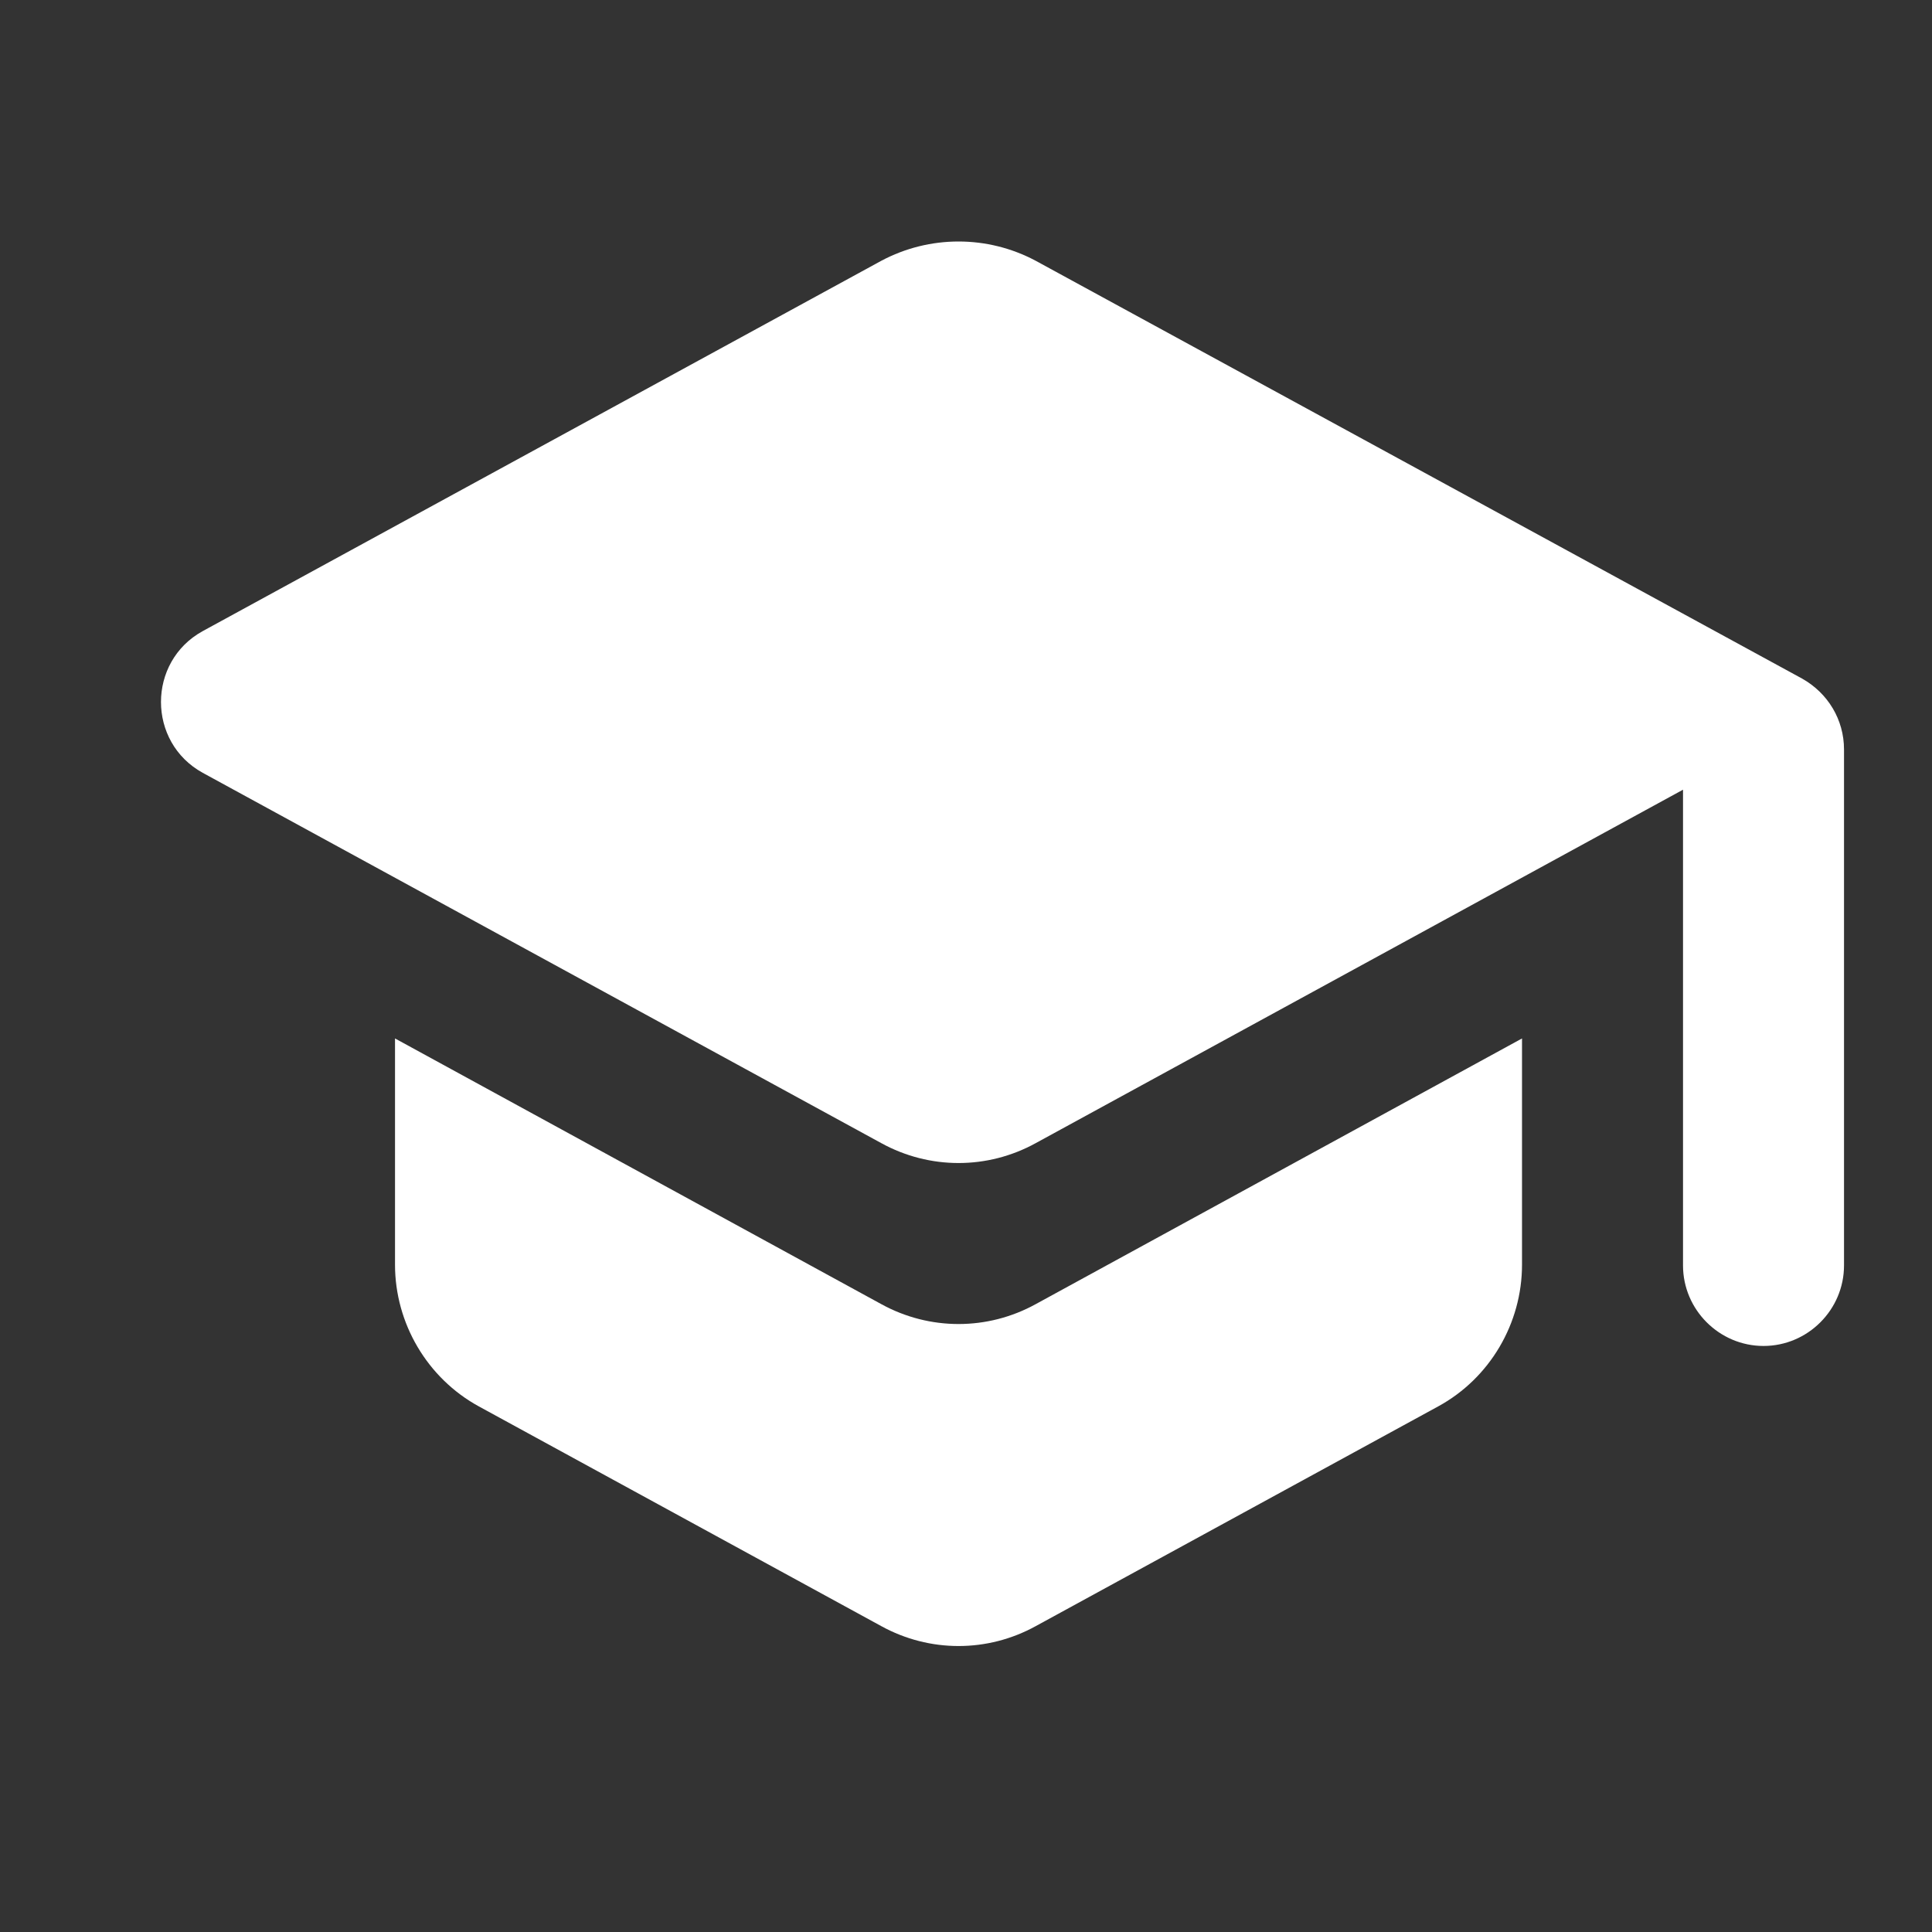 <svg width="24" height="24" viewBox="0 0 24 24" fill="none" xmlns="http://www.w3.org/2000/svg">
<rect x="0" y="0" width="24" height="24" fill="#333333" stroke="none"/>
<path d="M4.907 12.9V15.71C4.907 16.44 5.308 17.12 5.947 17.47L10.947 20.2C11.547 20.53 12.268 20.53 12.867 20.2L17.867 17.47C18.508 17.12 18.907 16.44 18.907 15.71V12.9L12.867 16.2C12.268 16.53 11.547 16.53 10.947 16.2L4.907 12.9ZM10.947 3.24L2.518 7.84C1.827 8.22 1.827 9.22 2.518 9.6L10.947 14.2C11.547 14.53 12.268 14.53 12.867 14.2L20.907 9.81V15.72C20.907 16.27 21.358 16.72 21.907 16.72C22.457 16.72 22.907 16.27 22.907 15.72V9.31C22.907 8.94 22.707 8.61 22.387 8.43L12.867 3.24C12.268 2.92 11.547 2.92 10.947 3.24Z" fill="white"/>
</svg>
